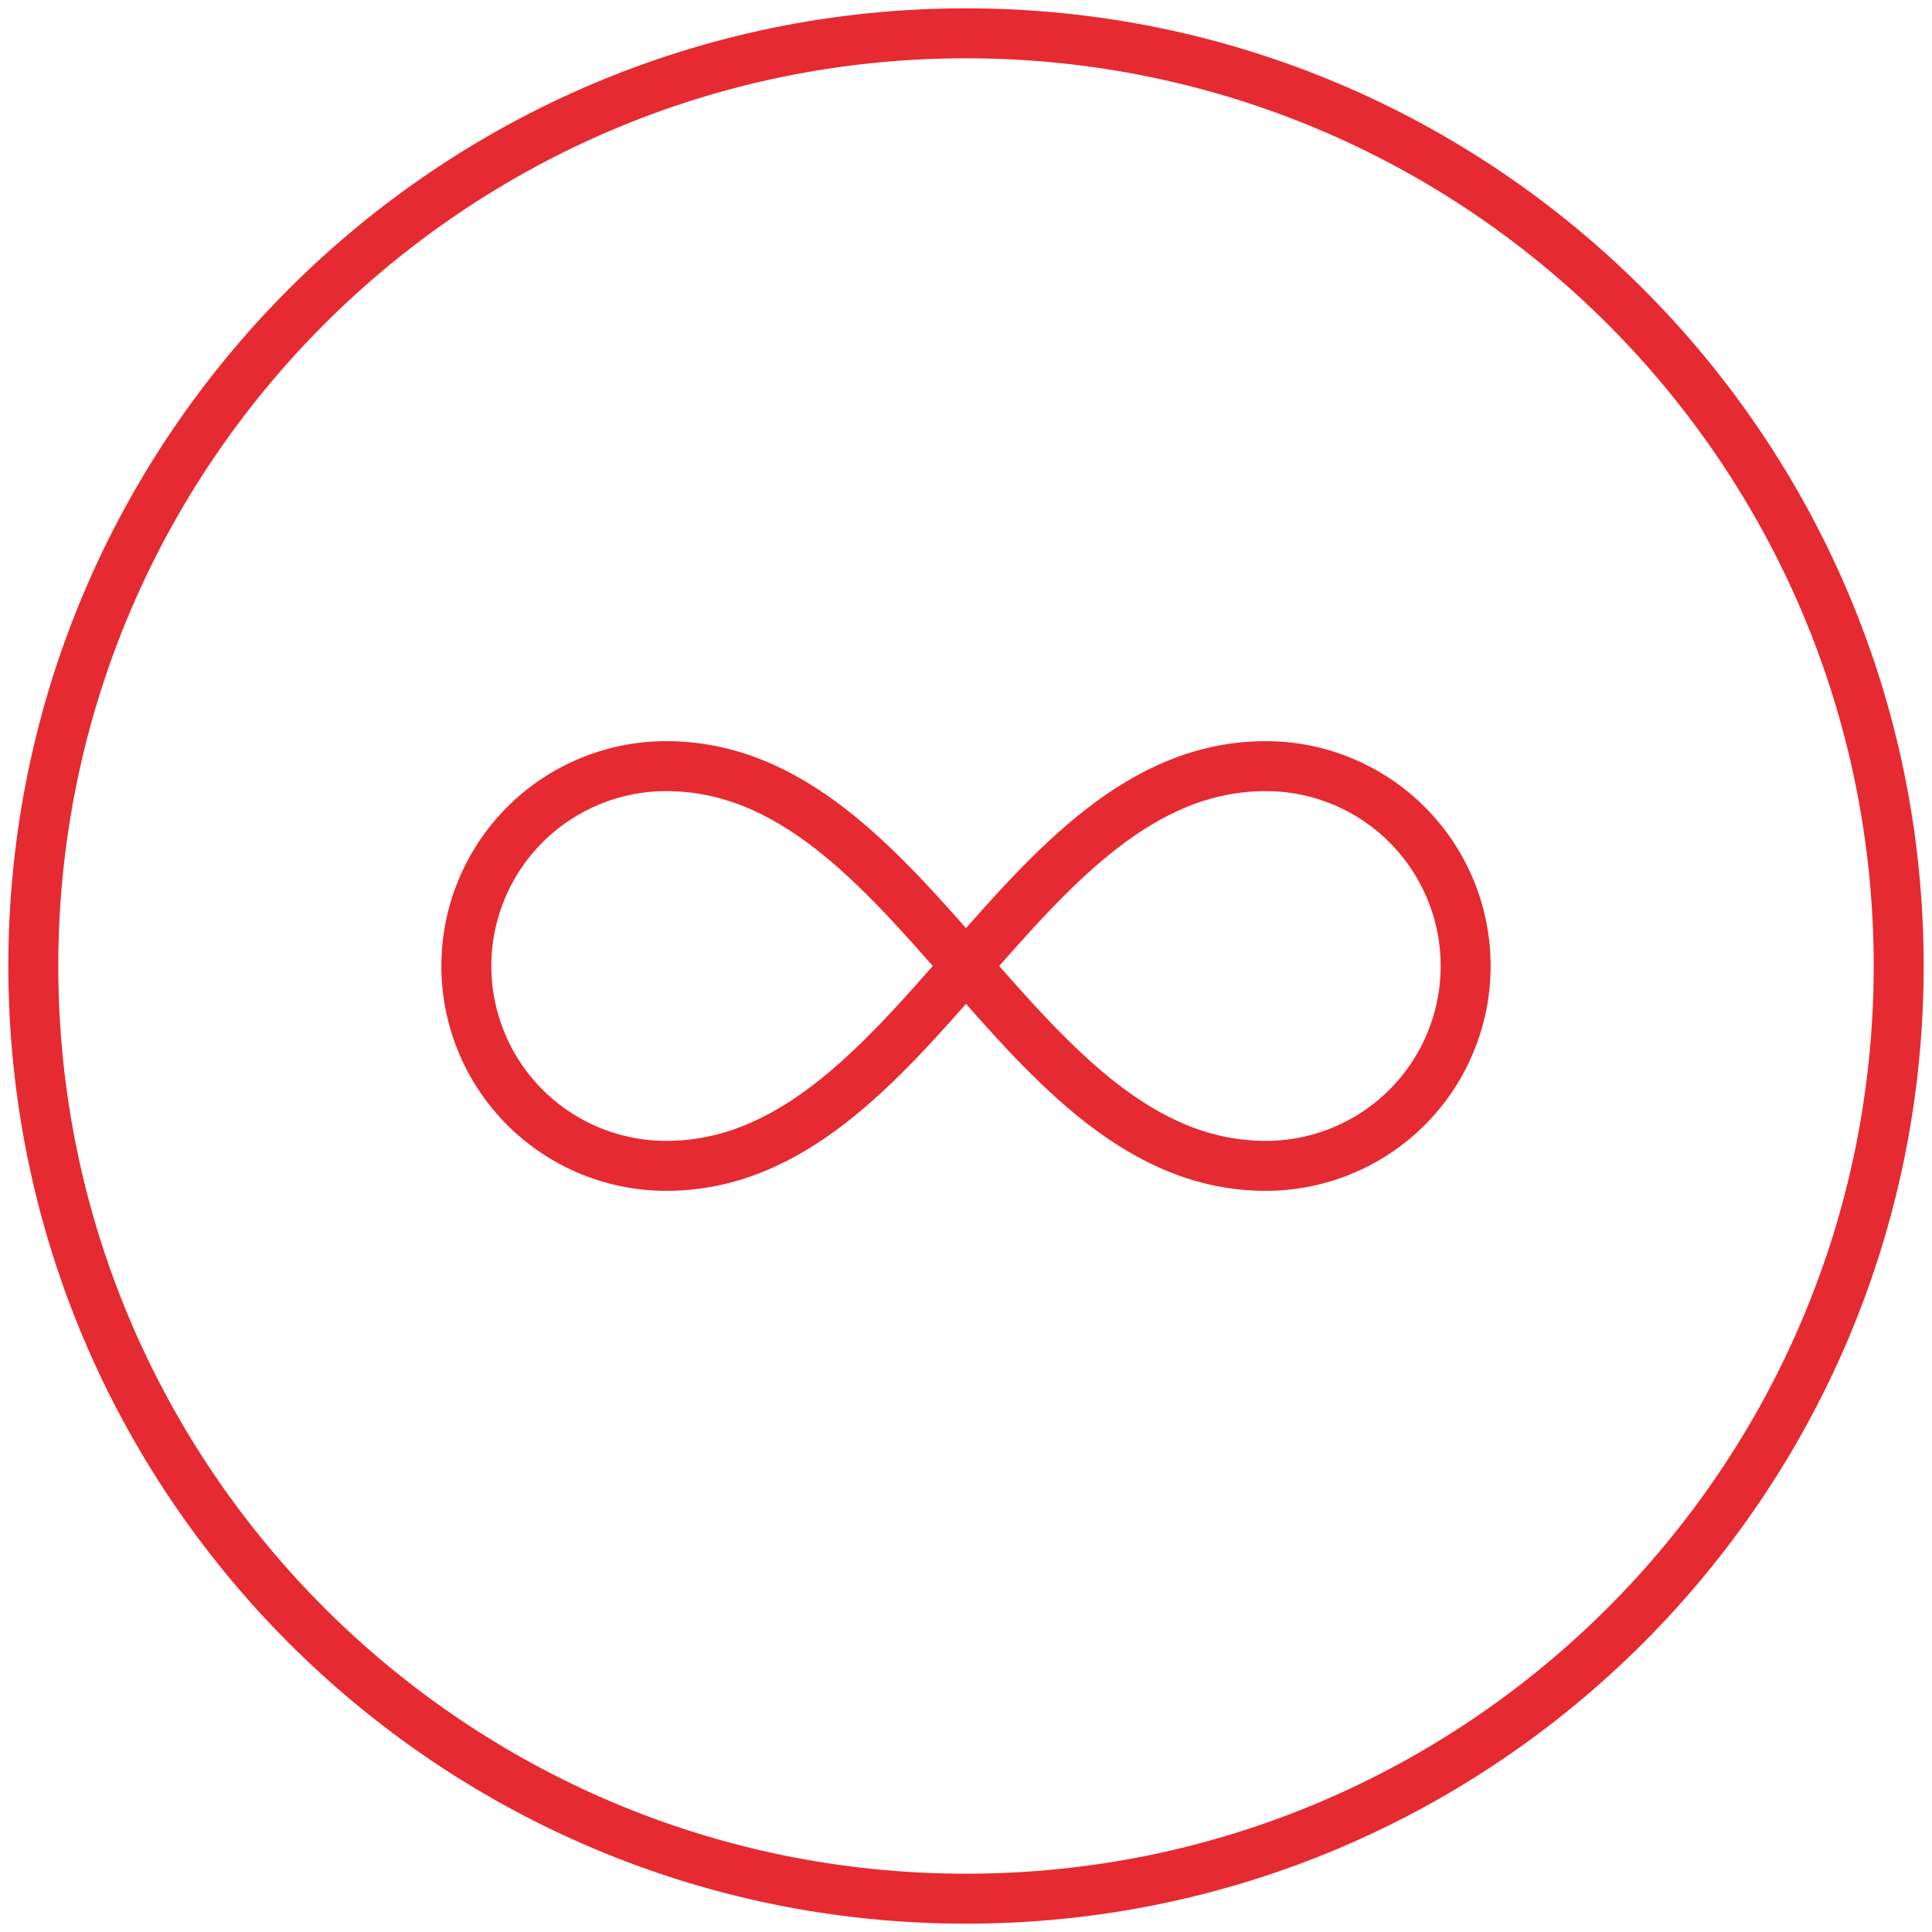 <svg width="58" height="58" viewBox="0 0 58 58" fill="none" xmlns="http://www.w3.org/2000/svg">
<path d="M29 57C44.458 57 57 44.458 57 29C57 13.542 44.458 1 29 1C13.542 1 1 13.542 1 29C1 44.458 13.542 57 29 57Z" stroke="#E62A32" stroke-width="1.5" stroke-miterlimit="10"/>
<path d="M20 35C27.5 35 30.5 23 38 23C39.591 23 41.117 23.632 42.243 24.757C43.368 25.883 44 27.409 44 29C44 30.591 43.368 32.117 42.243 33.243C41.117 34.368 39.591 35 38 35C30.5 35 27.5 23 20 23C18.409 23 16.883 23.632 15.757 24.757C14.632 25.883 14 27.409 14 29C14 30.591 14.632 32.117 15.757 33.243C16.883 34.368 18.409 35 20 35Z" stroke="#E62A32" stroke-width="1.5" stroke-linecap="round" stroke-linejoin="round"/>
</svg>
